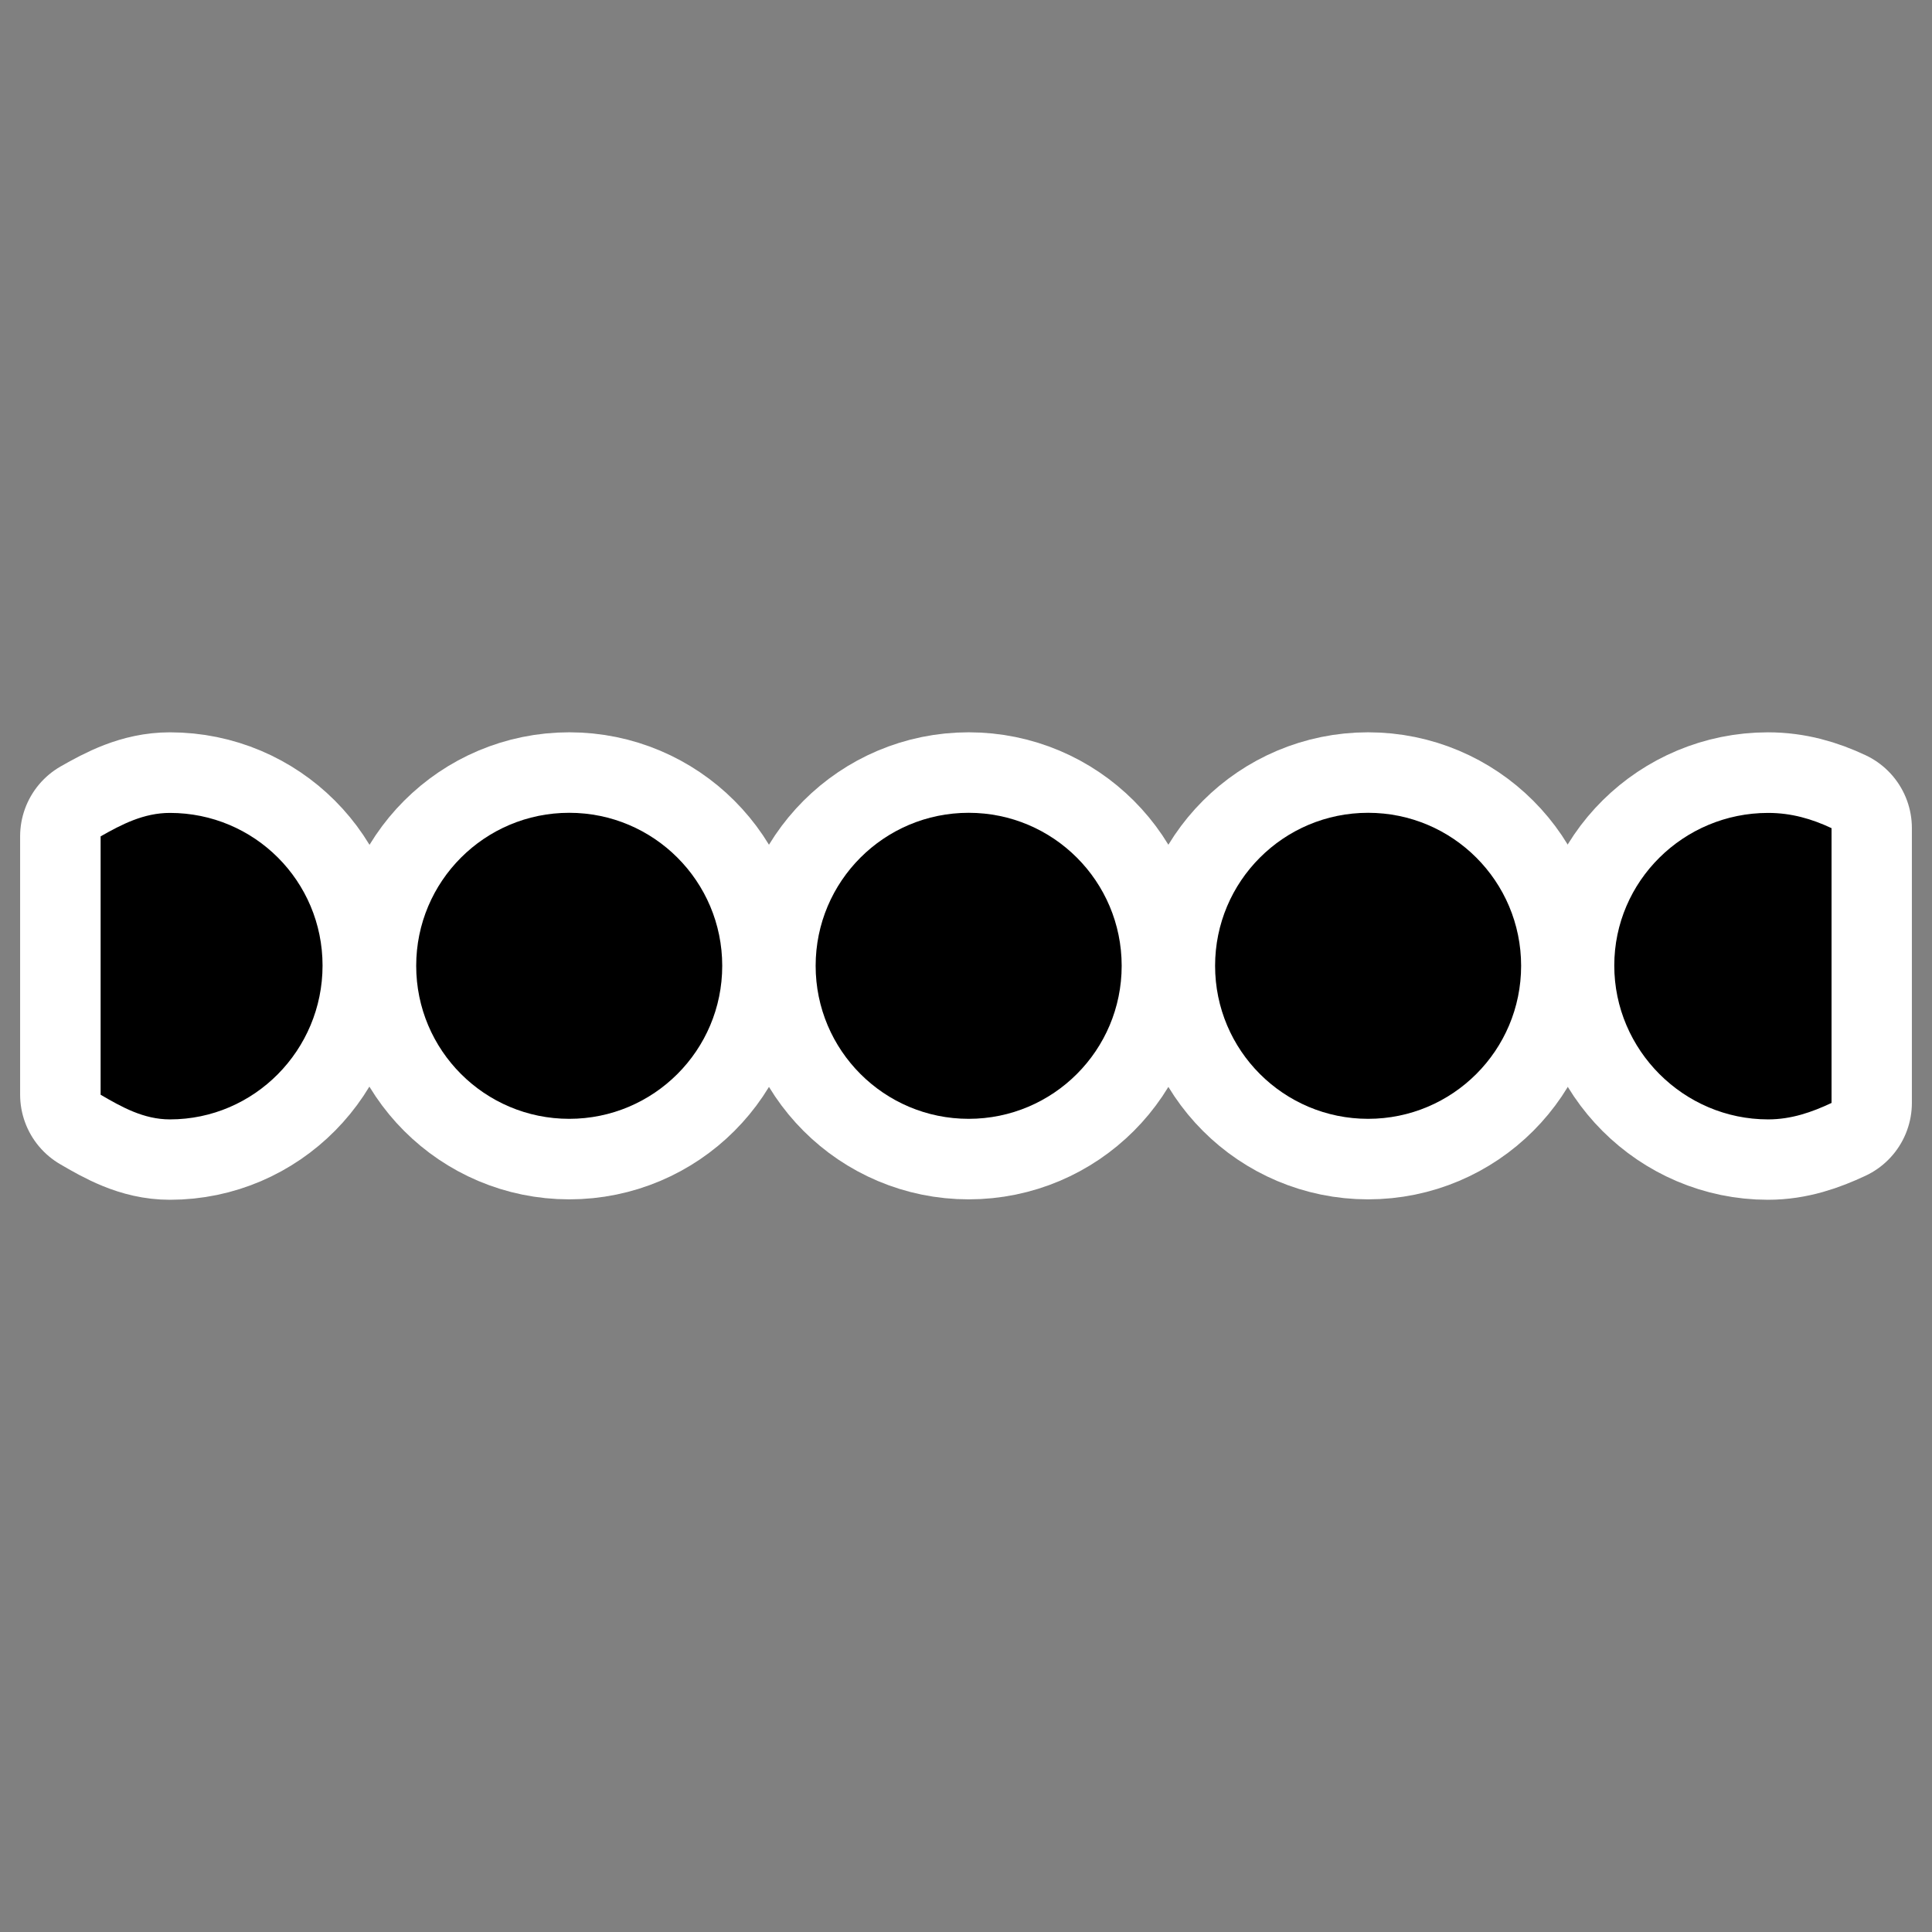 <svg xmlns="http://www.w3.org/2000/svg" viewBox="0 0 60 60" version="1.0"><rect x="0" y="0" width="60" height="60" fill="#808080" stroke="none"/><g stroke="#fff" stroke-linejoin="round" fill="none"><circle transform="translate(-17.661 -10.03) scale(1.167)" cy="34.297" cx="30.283" stroke-width="4.285" r="4.072"/><circle transform="translate(-5.257 -10.03) scale(1.167)" cy="34.297" cx="30.283" stroke-width="4.285" r="4.072"/><circle transform="translate(7.147 -10.03) scale(1.167)" cy="34.297" cx="30.283" stroke-width="4.285" r="4.072"/><path d="M5.277 25.243c-.814 0-1.494.354-2.152.729v8.022c.659.385 1.337.766 2.152.766 2.622 0 4.74-2.154 4.74-4.777s-2.118-4.74-4.74-4.74zM54.906 25.243c-2.623 0-4.777 2.117-4.777 4.74s2.154 4.777 4.777 4.777c.72 0 1.357-.223 1.969-.51v-8.533c-.612-.288-1.249-.474-1.969-.474z" stroke-width="5"/></g><g transform="translate(-5.19 -7.358) scale(1.167)" fill-rule="evenodd"><circle transform="translate(-10.688 -2.29)" cy="34.297" cx="30.283" r="4.072"/><circle transform="translate(-.058 -2.29)" cy="34.297" cx="30.283" r="4.072"/><circle transform="translate(10.572 -2.29)" cy="34.297" cx="30.283" r="4.072"/><path d="M8.969 27.938c-.697 0-1.28.304-1.844.624v6.876c.565.329 1.146.656 1.844.656 2.247 0 4.062-1.846 4.062-4.094s-1.815-4.062-4.062-4.062zM51.5 27.938c-2.248 0-4.094 1.814-4.094 4.062s1.846 4.094 4.094 4.094c.617 0 1.163-.191 1.688-.438v-7.312c-.525-.247-1.071-.406-1.688-.406z"/></g></svg>